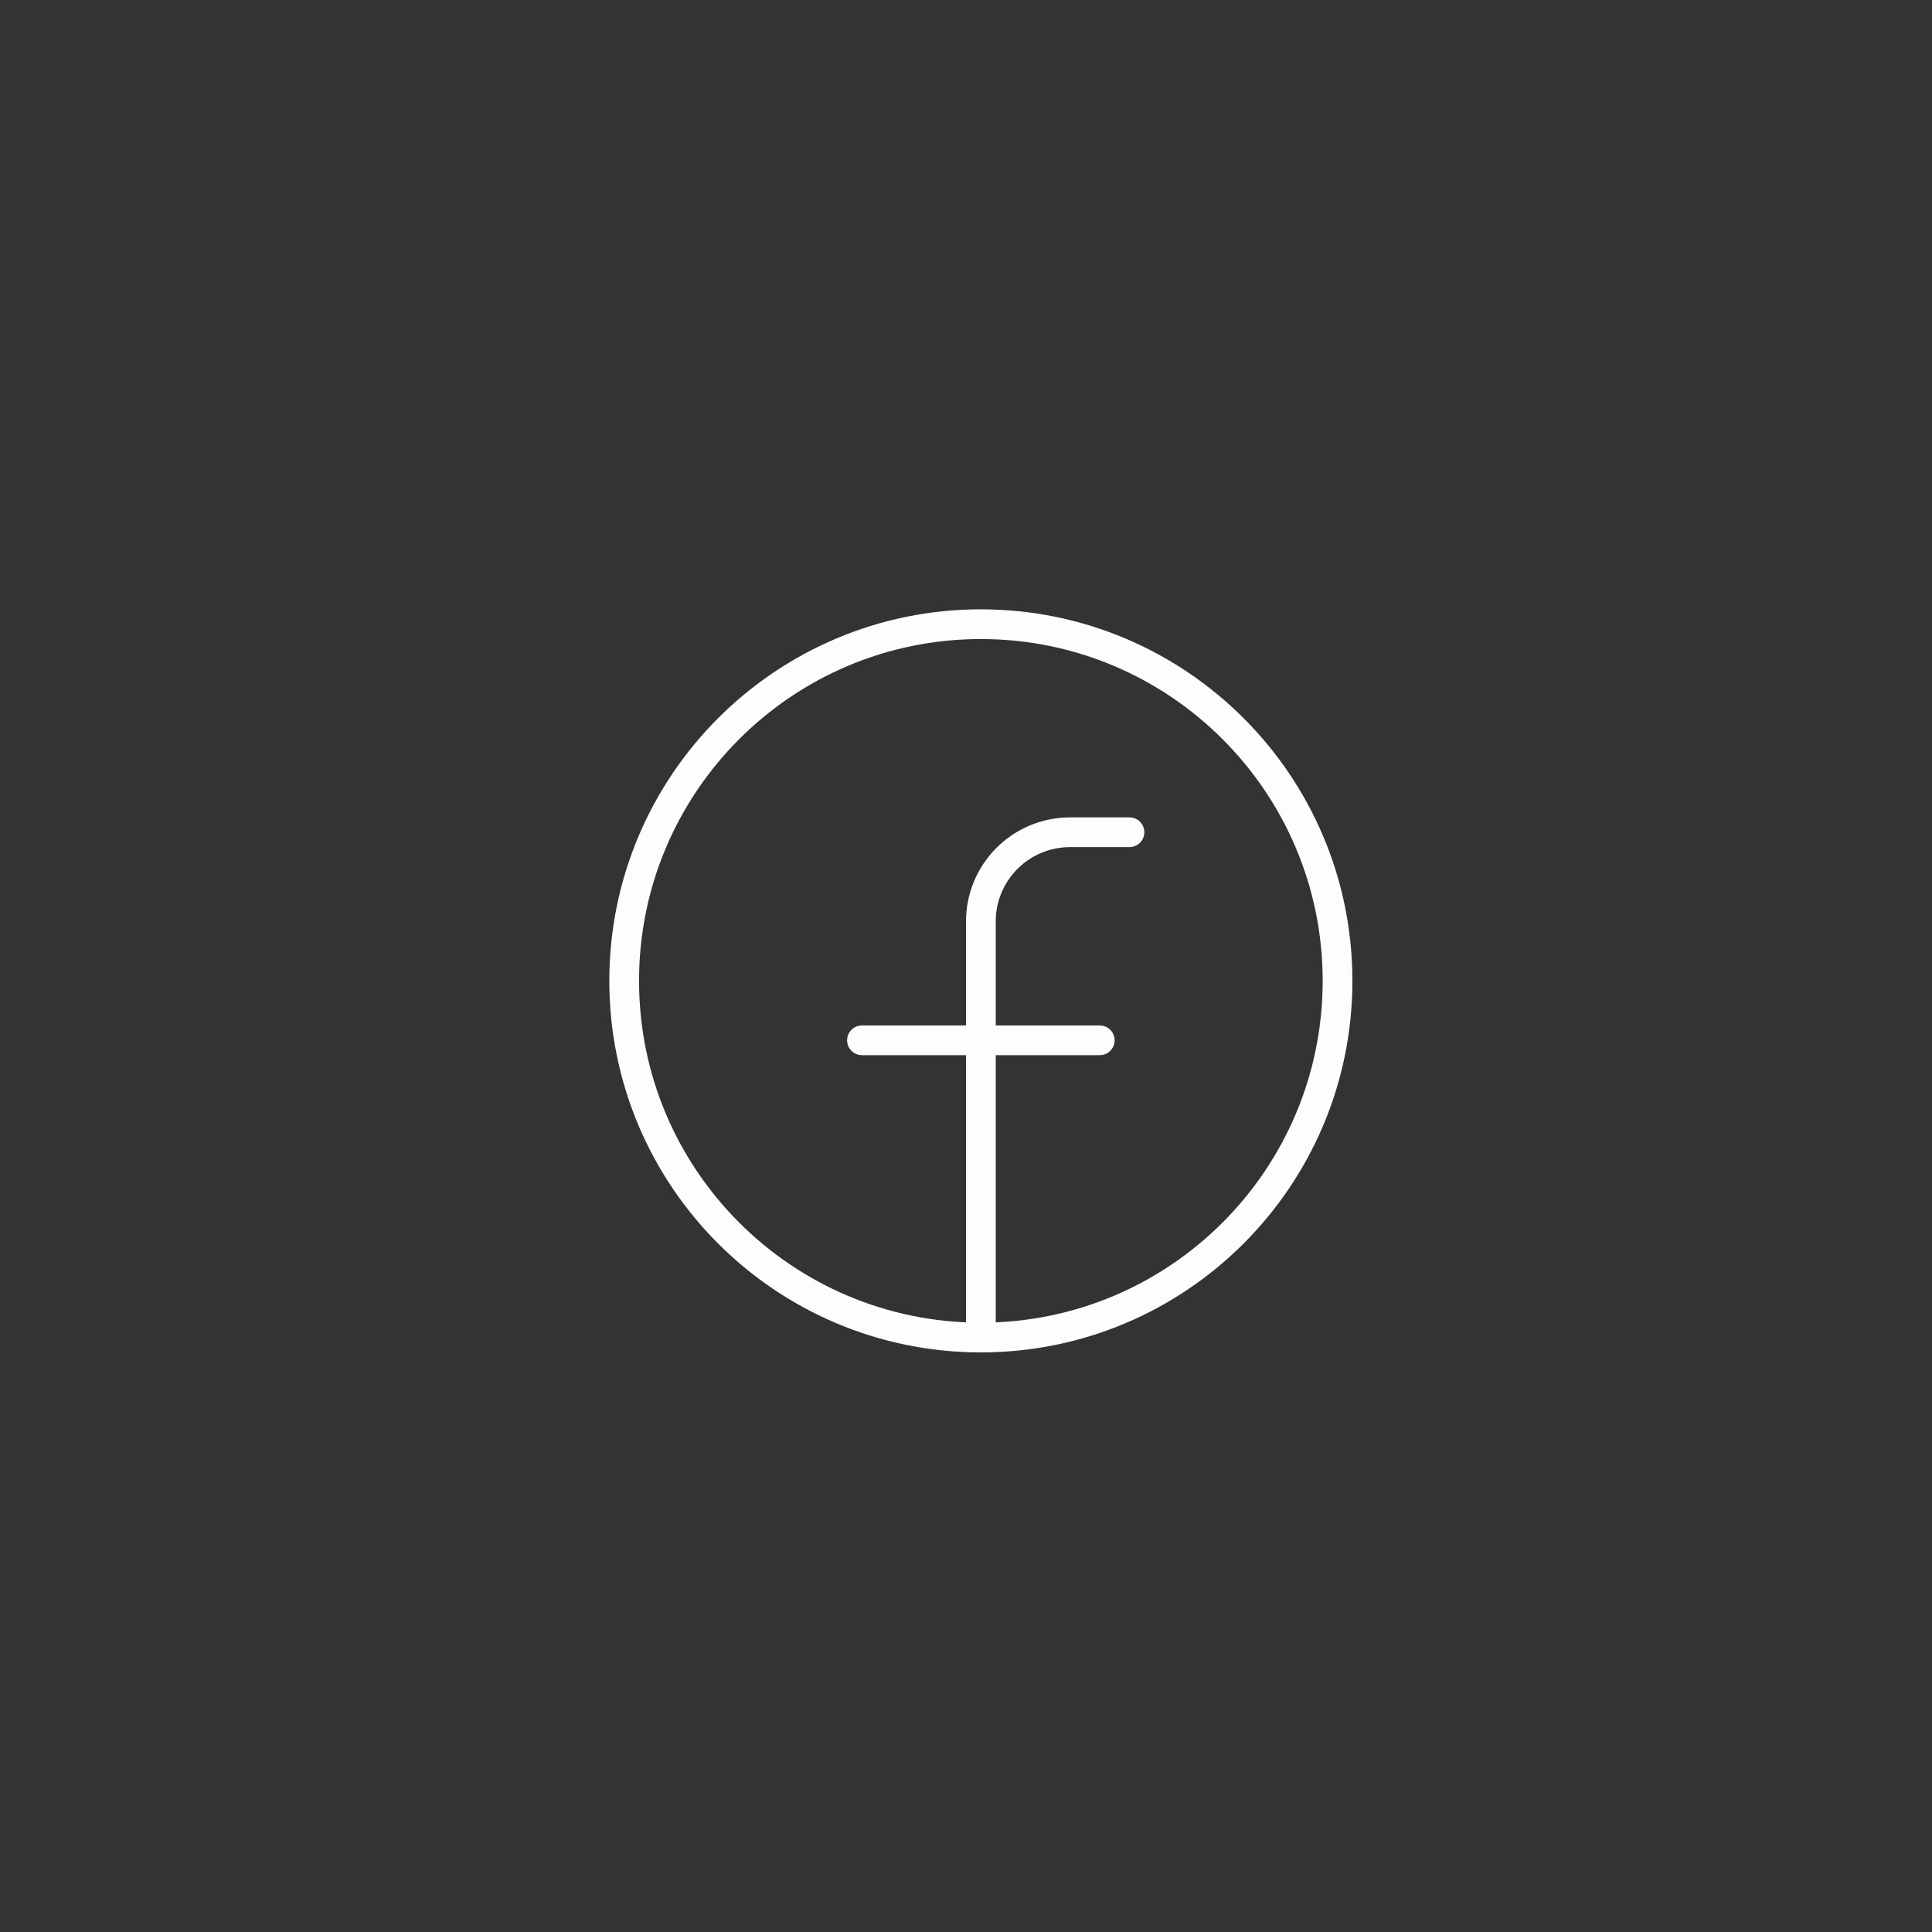 <?xml version="1.0" encoding="UTF-8"?> <svg xmlns="http://www.w3.org/2000/svg" width="65" height="65" viewBox="0 0 65 65" fill="none"><rect x="0" y="0" width="65" height="65" fill="#333333" stroke="none"/> <path d="M33 45C39.627 45 45 39.627 45 33C45 26.373 39.627 21 33 21C26.373 21 21 26.373 21 33C21 39.627 26.373 45 33 45Z" stroke="#FDFDFD" stroke-linecap="round" stroke-linejoin="round"></path> <path d="M38 28H36C35.204 28 34.441 28.316 33.879 28.879C33.316 29.441 33 30.204 33 31V45" stroke="#FDFDFD" stroke-linecap="round" stroke-linejoin="round"></path> <path d="M29 35H37" stroke="#FDFDFD" stroke-linecap="round" stroke-linejoin="round"></path> </svg> 